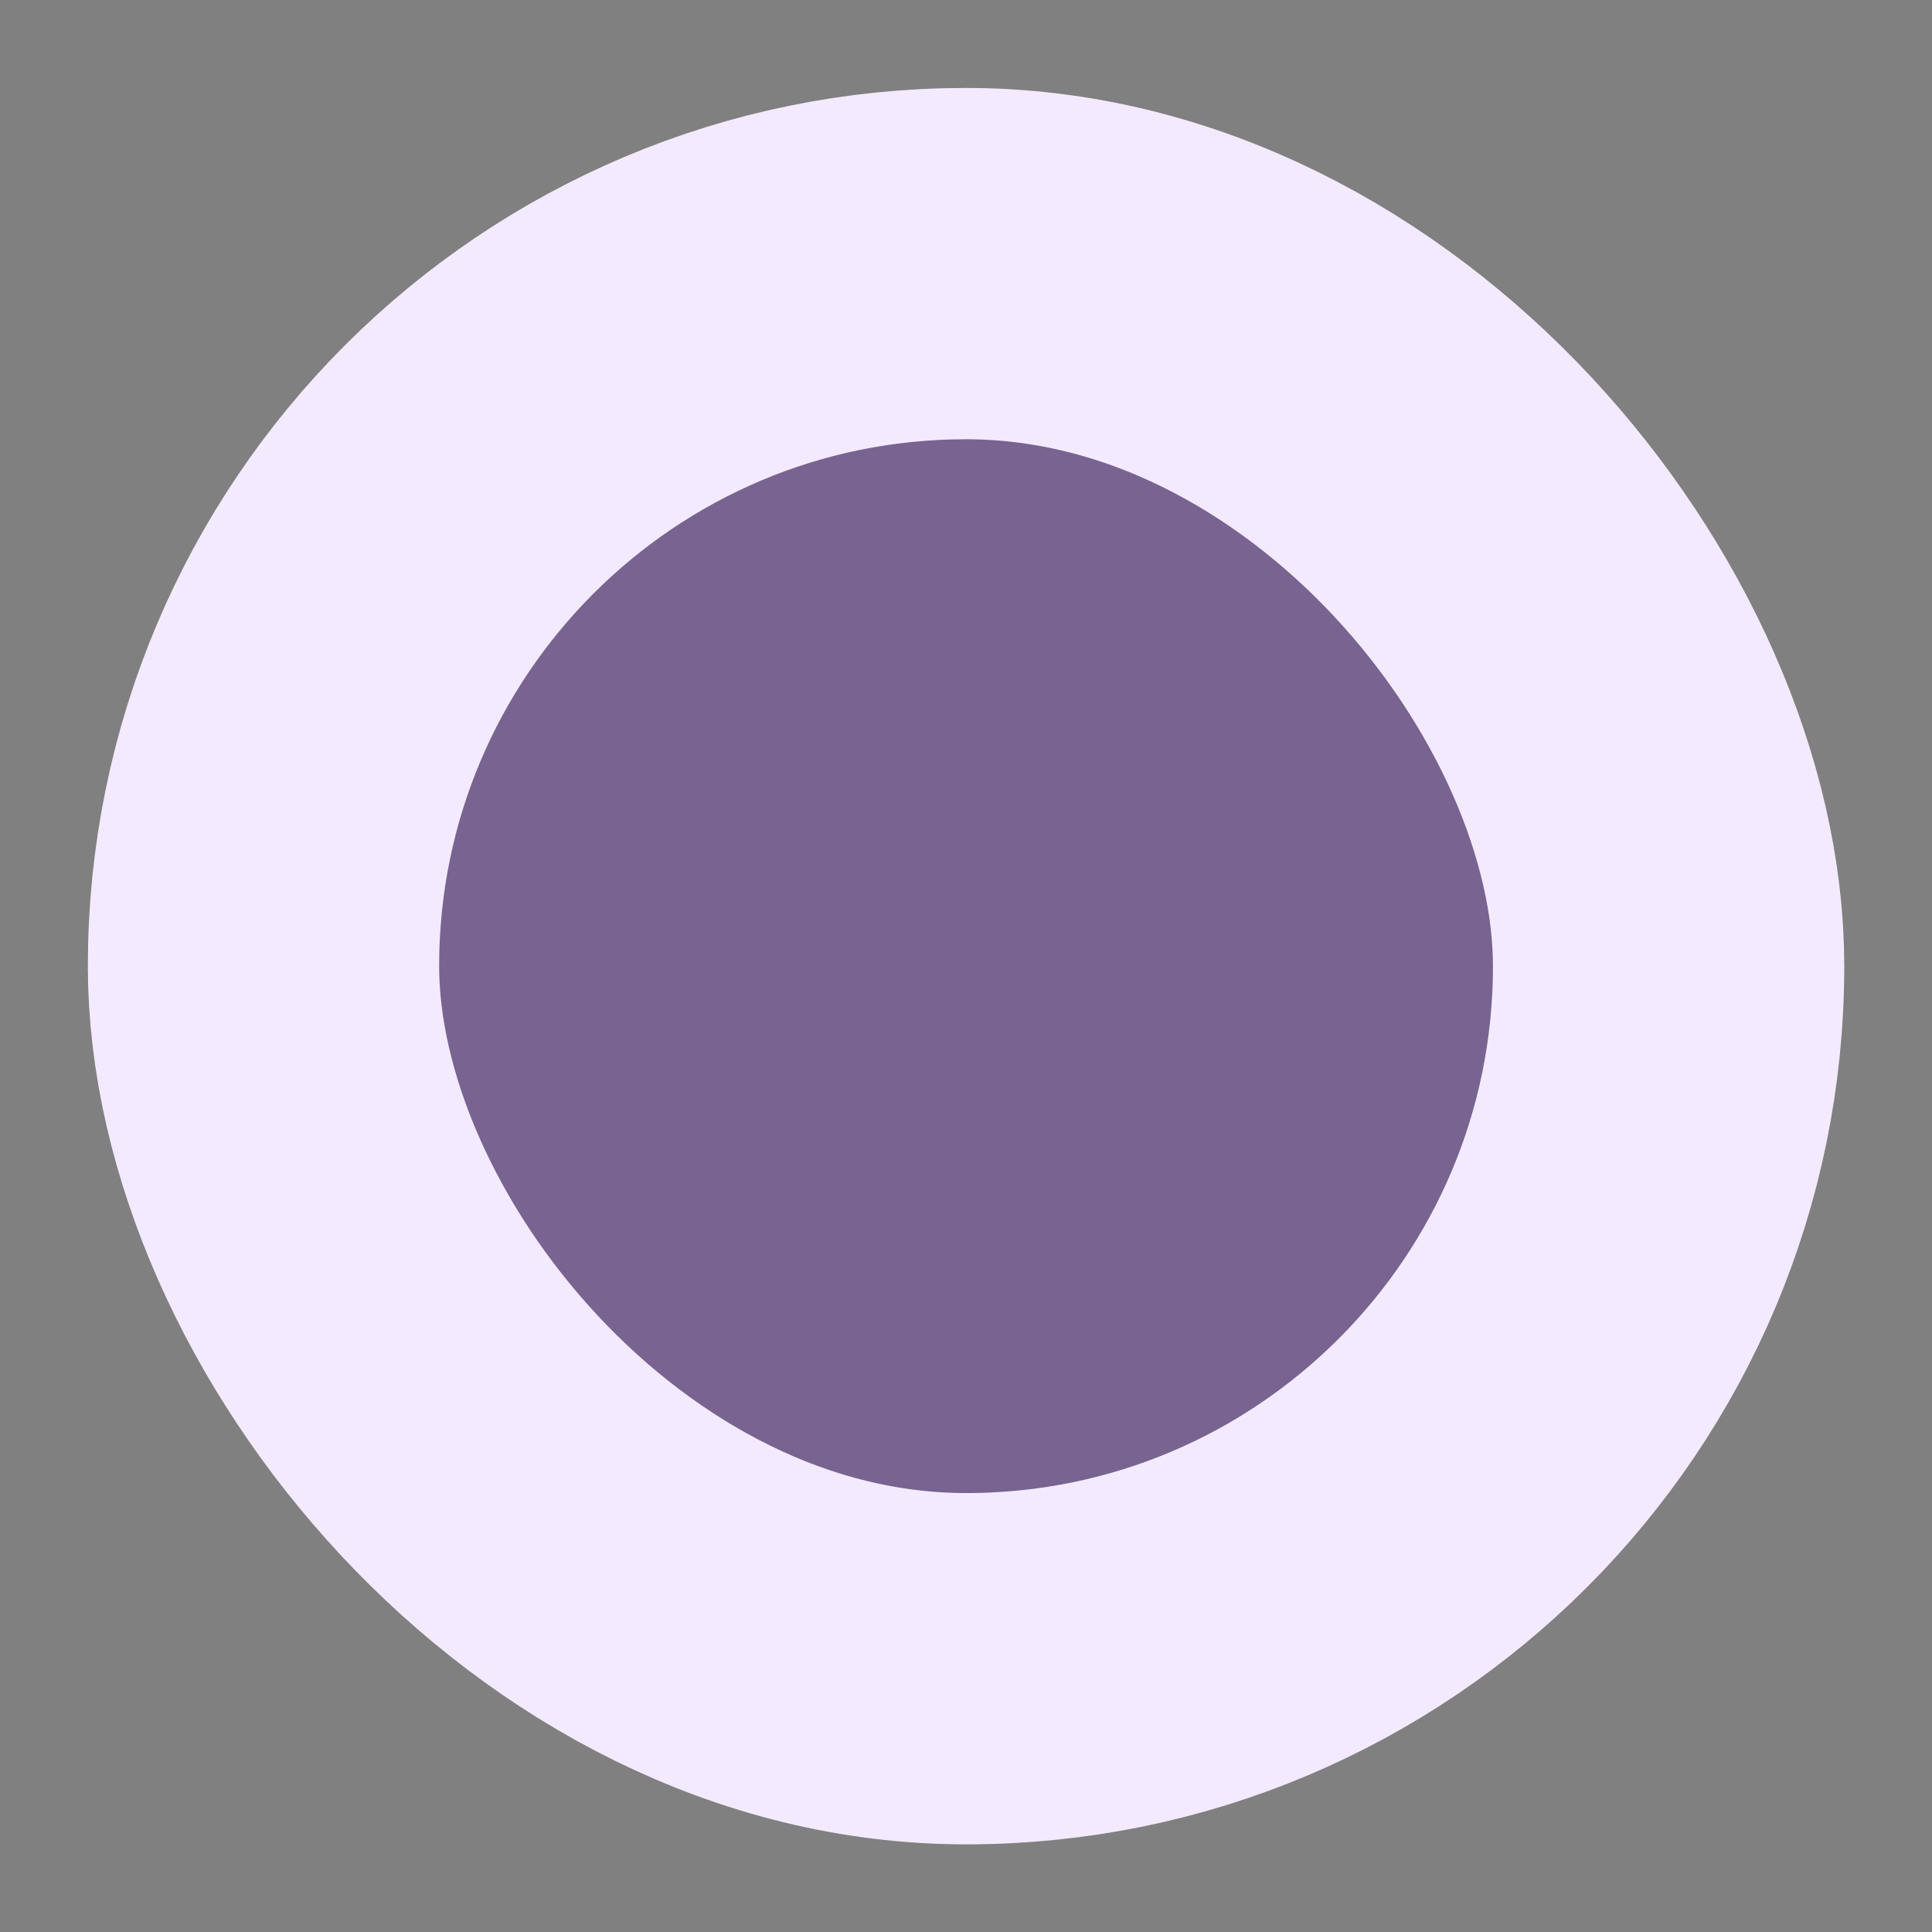<?xml version="1.0" encoding="utf-8"?>
<svg xmlns="http://www.w3.org/2000/svg" fill="none" height="100%" overflow="visible" preserveAspectRatio="none" style="display: block;" viewBox="0 0 18 18" width="100%">
<rect x="0" y="0" width="18" height="18" fill="#808080" stroke="none"/>
<g clip-path="url(#clip0_0_15285)" id="checkmark-circle-01-solid-rounded 1">
<g id="tick-01-stroke-rounded 4">
<rect fill="#661EB9" fill-opacity="0.3" height="13.091" rx="6.545" width="13.091" x="2.455" y="2.456"/>
<rect height="13.091" rx="6.545" stroke="#F4EAFF" stroke-width="3.273" width="13.091" x="2.455" y="2.456"/>
<g id="Vector">
</g>
</g>
</g>
<defs>
<clipPath id="clip0_0_15285">
<rect fill="white" height="18" width="18"/>
</clipPath>
</defs>
</svg>